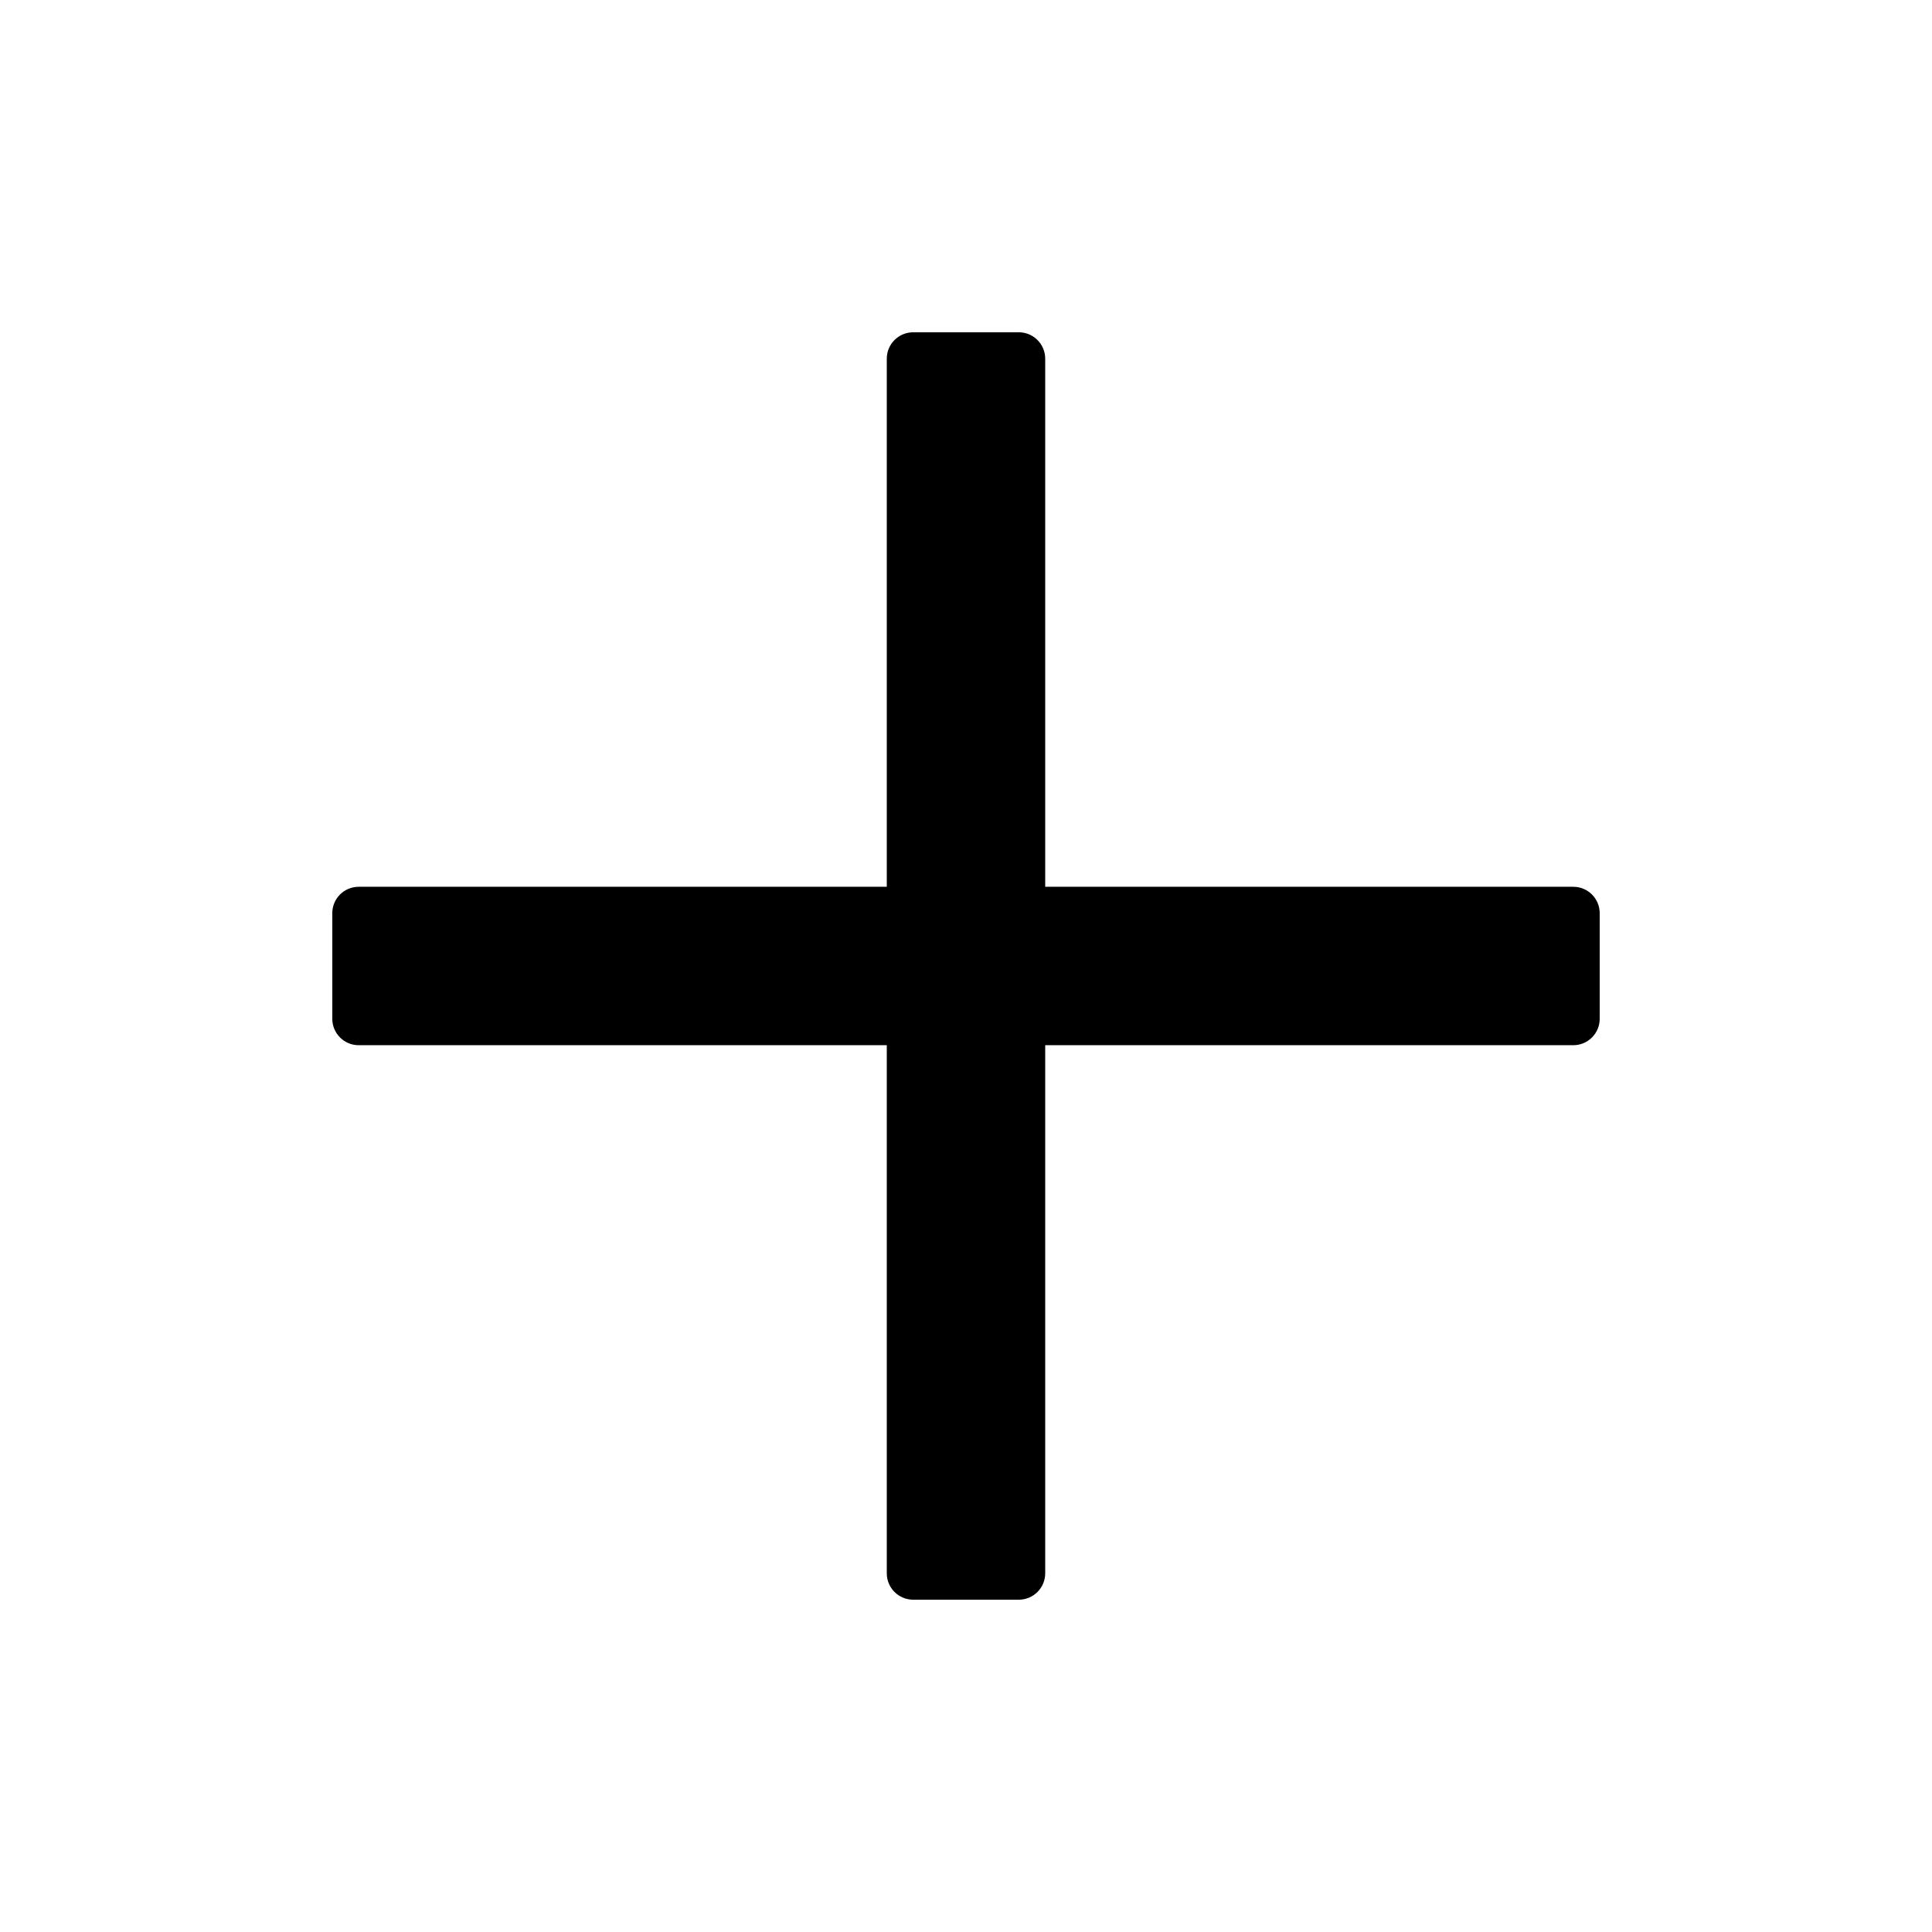 <?xml version="1.0" encoding="UTF-8"?>
<!-- Uploaded to: ICON Repo, www.svgrepo.com, Generator: ICON Repo Mixer Tools -->
<svg fill="#000000" width="800px" height="800px" version="1.1" viewBox="144 144 512 512" xmlns="http://www.w3.org/2000/svg">
 <path d="m413.99 232.06c3.867 0 7 3.133 7 6.996v139.95h139.95c3.863 0 6.996 3.133 6.996 6.996v27.988c0 3.867-3.133 7-6.996 7h-139.95v139.95c0 3.863-3.133 6.996-7 6.996h-27.988c-3.863 0-6.996-3.133-6.996-6.996v-139.95h-139.95c-3.863 0-6.996-3.133-6.996-7v-27.988c0-3.863 3.133-6.996 6.996-6.996h139.95v-139.95c0-3.863 3.133-6.996 6.996-6.996z" fill-rule="evenodd"/>
</svg>